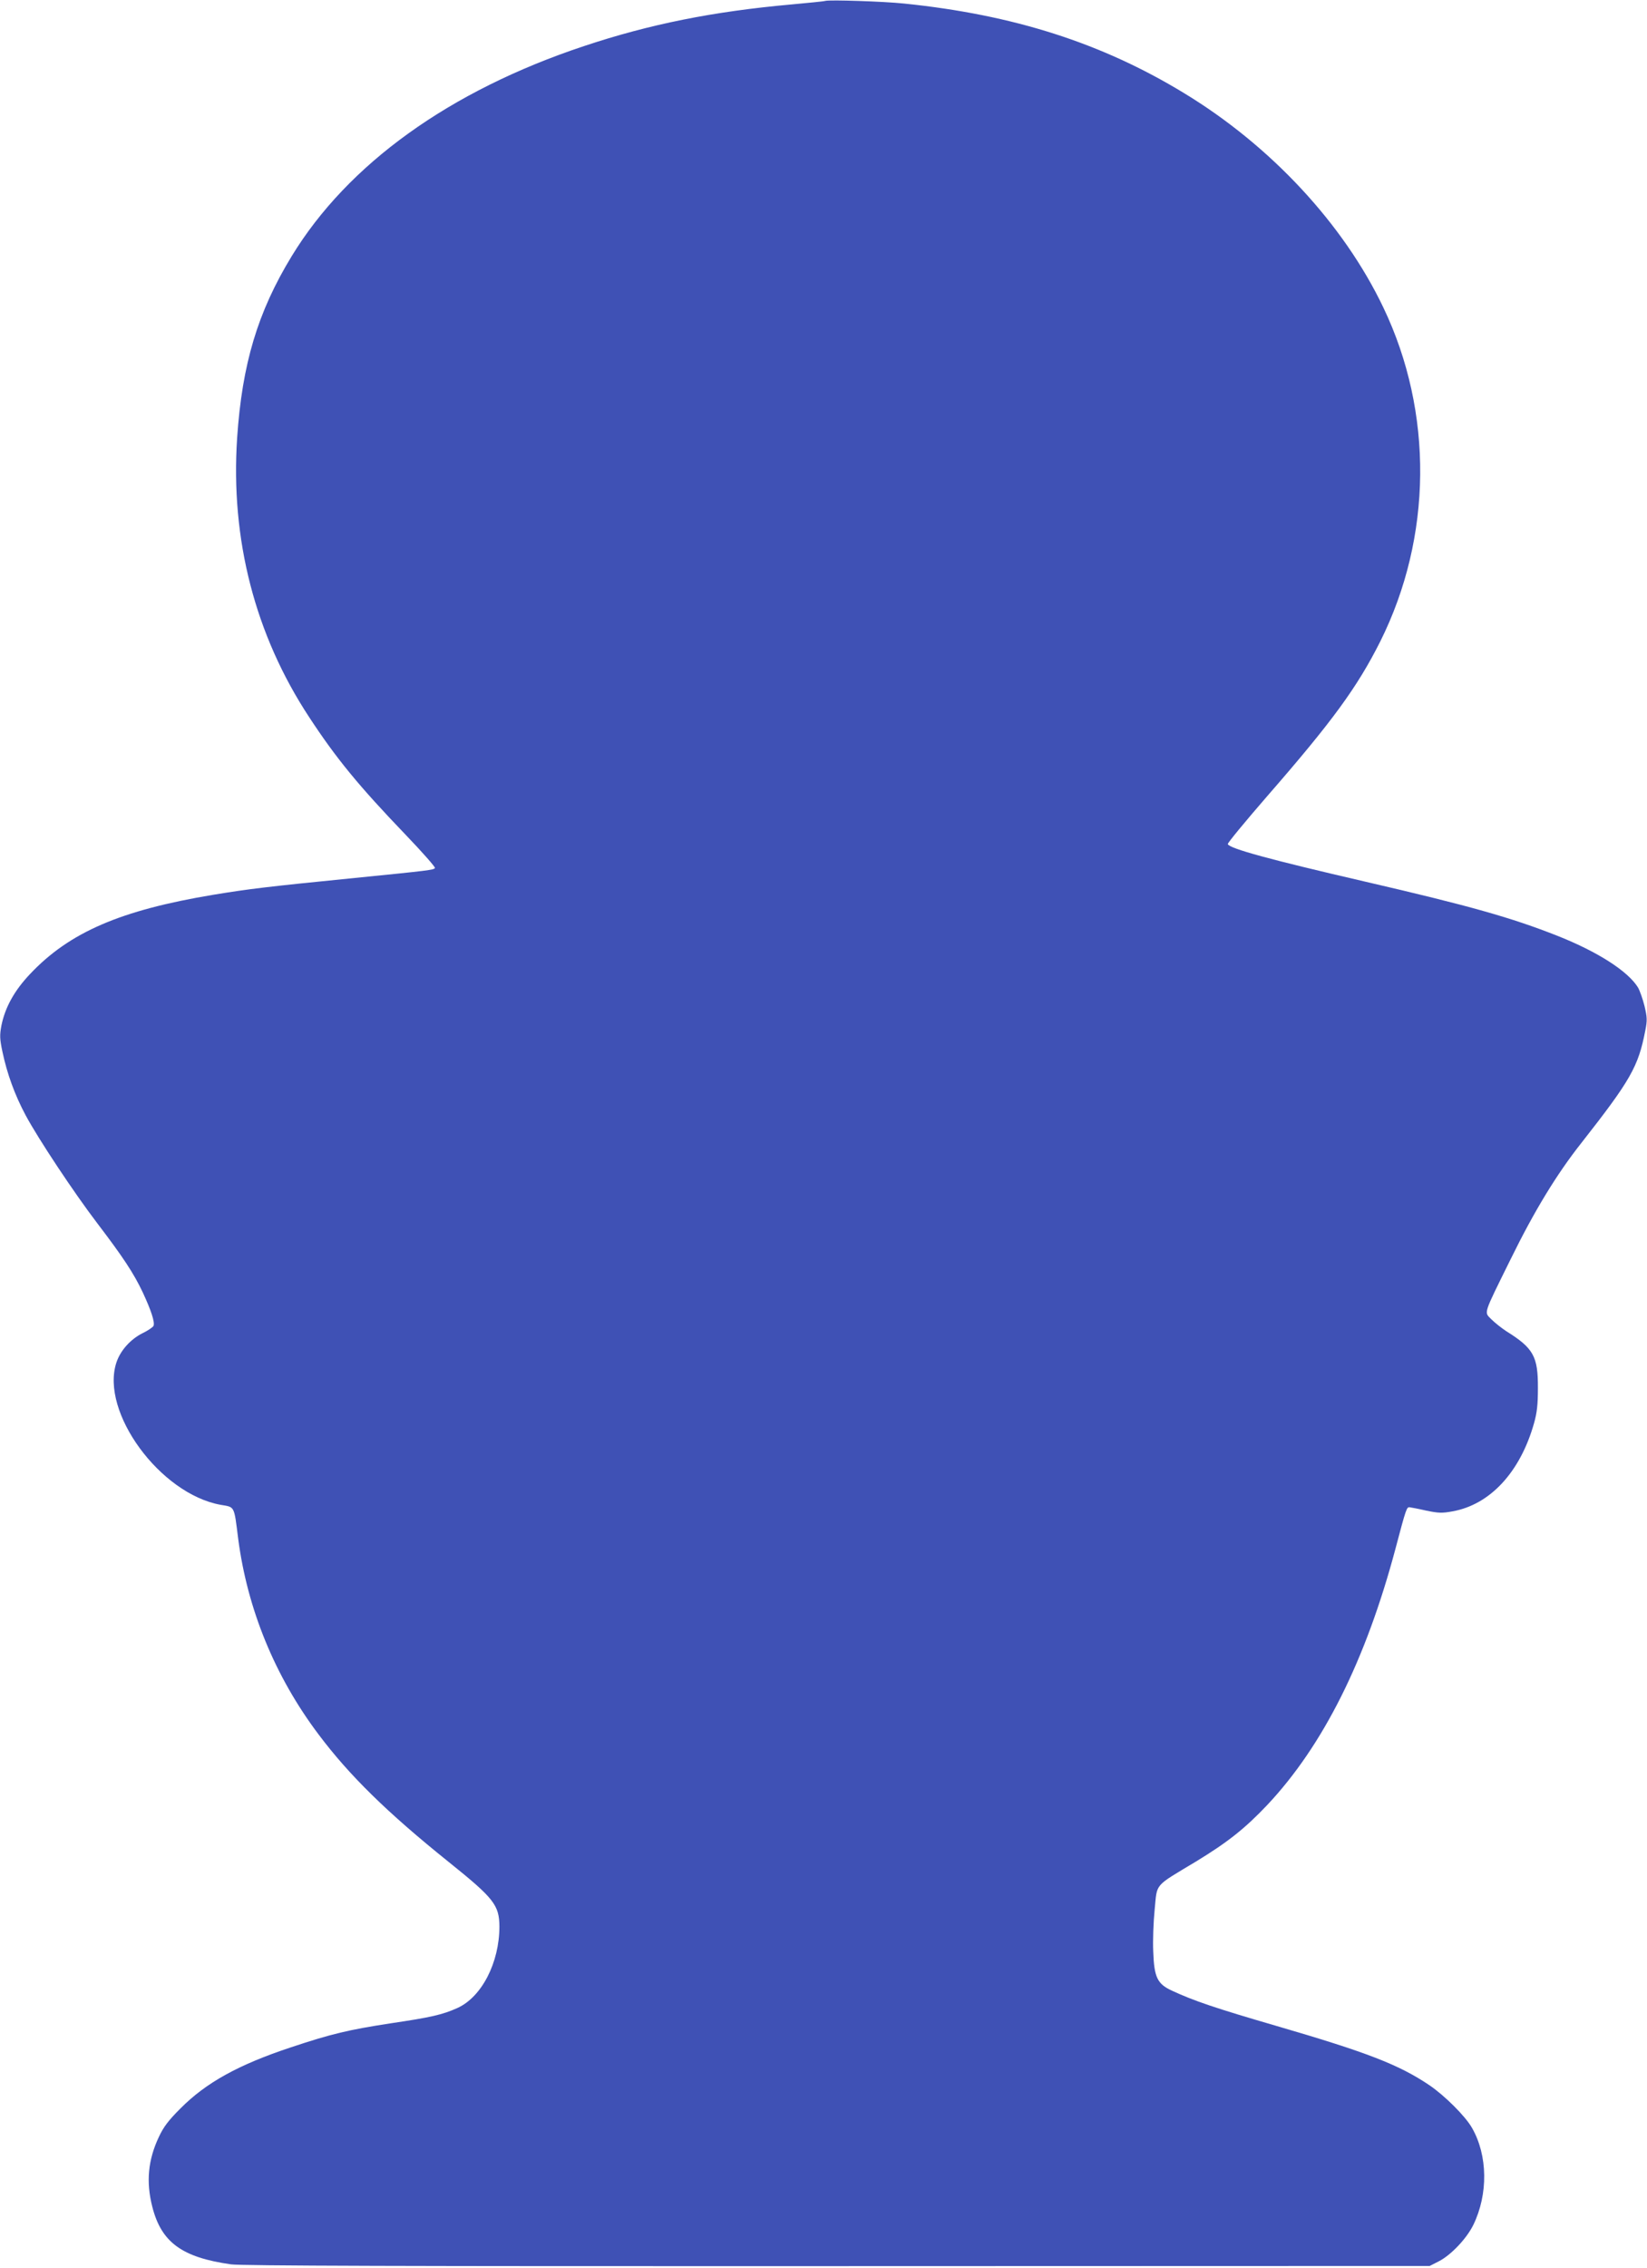<?xml version="1.0" standalone="no"?>
<!DOCTYPE svg PUBLIC "-//W3C//DTD SVG 20010904//EN"
 "http://www.w3.org/TR/2001/REC-SVG-20010904/DTD/svg10.dtd">
<svg version="1.0" xmlns="http://www.w3.org/2000/svg"
 width="930pt" height="1280pt" viewBox="0 0 930 1280"
 preserveAspectRatio="xMidYMid meet">
<g transform="translate(0,1280) scale(0.1,-0.1)"
fill="#3f51b5" stroke="none">
<path d="M4660 12795 c-8 -3 -94 -11 -190 -20 -446 -40 -803 -112 -1172 -235
-759 -252 -1334 -666 -1651 -1186 -192 -315 -280 -609 -308 -1026 -38 -572
101 -1111 407 -1576 152 -232 280 -388 545 -664 94 -98 168 -182 165 -187 -7
-11 -30 -14 -451 -56 -502 -50 -599 -62 -800 -95 -523 -87 -812 -211 -1035
-447 -89 -94 -141 -188 -162 -291 -10 -54 -10 -74 6 -149 26 -123 69 -242 131
-358 72 -134 273 -437 405 -610 144 -189 205 -281 256 -389 48 -103 69 -168
61 -189 -3 -7 -30 -26 -61 -41 -69 -34 -127 -99 -149 -167 -91 -279 247 -740
588 -802 82 -14 76 -2 100 -192 52 -397 207 -776 453 -1103 174 -232 388 -442
737 -722 254 -204 284 -242 285 -363 0 -204 -100 -398 -237 -460 -84 -38 -150
-53 -380 -87 -234 -36 -332 -59 -560 -135 -296 -98 -479 -199 -624 -345 -67
-67 -95 -103 -122 -161 -61 -129 -73 -253 -37 -394 51 -201 168 -286 445 -325
59 -8 971 -11 3424 -10 l3344 1 51 26 c69 35 157 128 195 205 85 174 82 393
-7 548 -37 66 -156 184 -242 242 -171 115 -352 185 -860 333 -347 101 -468
142 -593 200 -82 38 -100 75 -105 220 -3 61 1 168 8 238 15 151 -7 126 234
271 179 109 276 186 402 319 315 335 556 816 724 1447 60 227 63 235 80 233 8
-1 51 -9 94 -19 68 -14 89 -15 148 -4 212 38 382 221 460 497 17 60 22 105 22
198 1 180 -25 226 -179 322 -27 18 -65 48 -84 67 -41 43 -50 17 110 341 133
271 259 478 399 655 277 353 321 430 360 632 12 59 11 76 -4 140 -10 40 -27
88 -37 105 -57 92 -227 201 -454 291 -261 103 -494 169 -1086 306 -536 124
-768 187 -776 212 -2 6 98 127 222 270 367 421 509 615 639 874 294 589 301
1292 17 1885 -225 471 -636 913 -1126 1210 -465 283 -964 442 -1580 505 -114
12 -419 22 -445 15z"/>
</g>
</svg>
